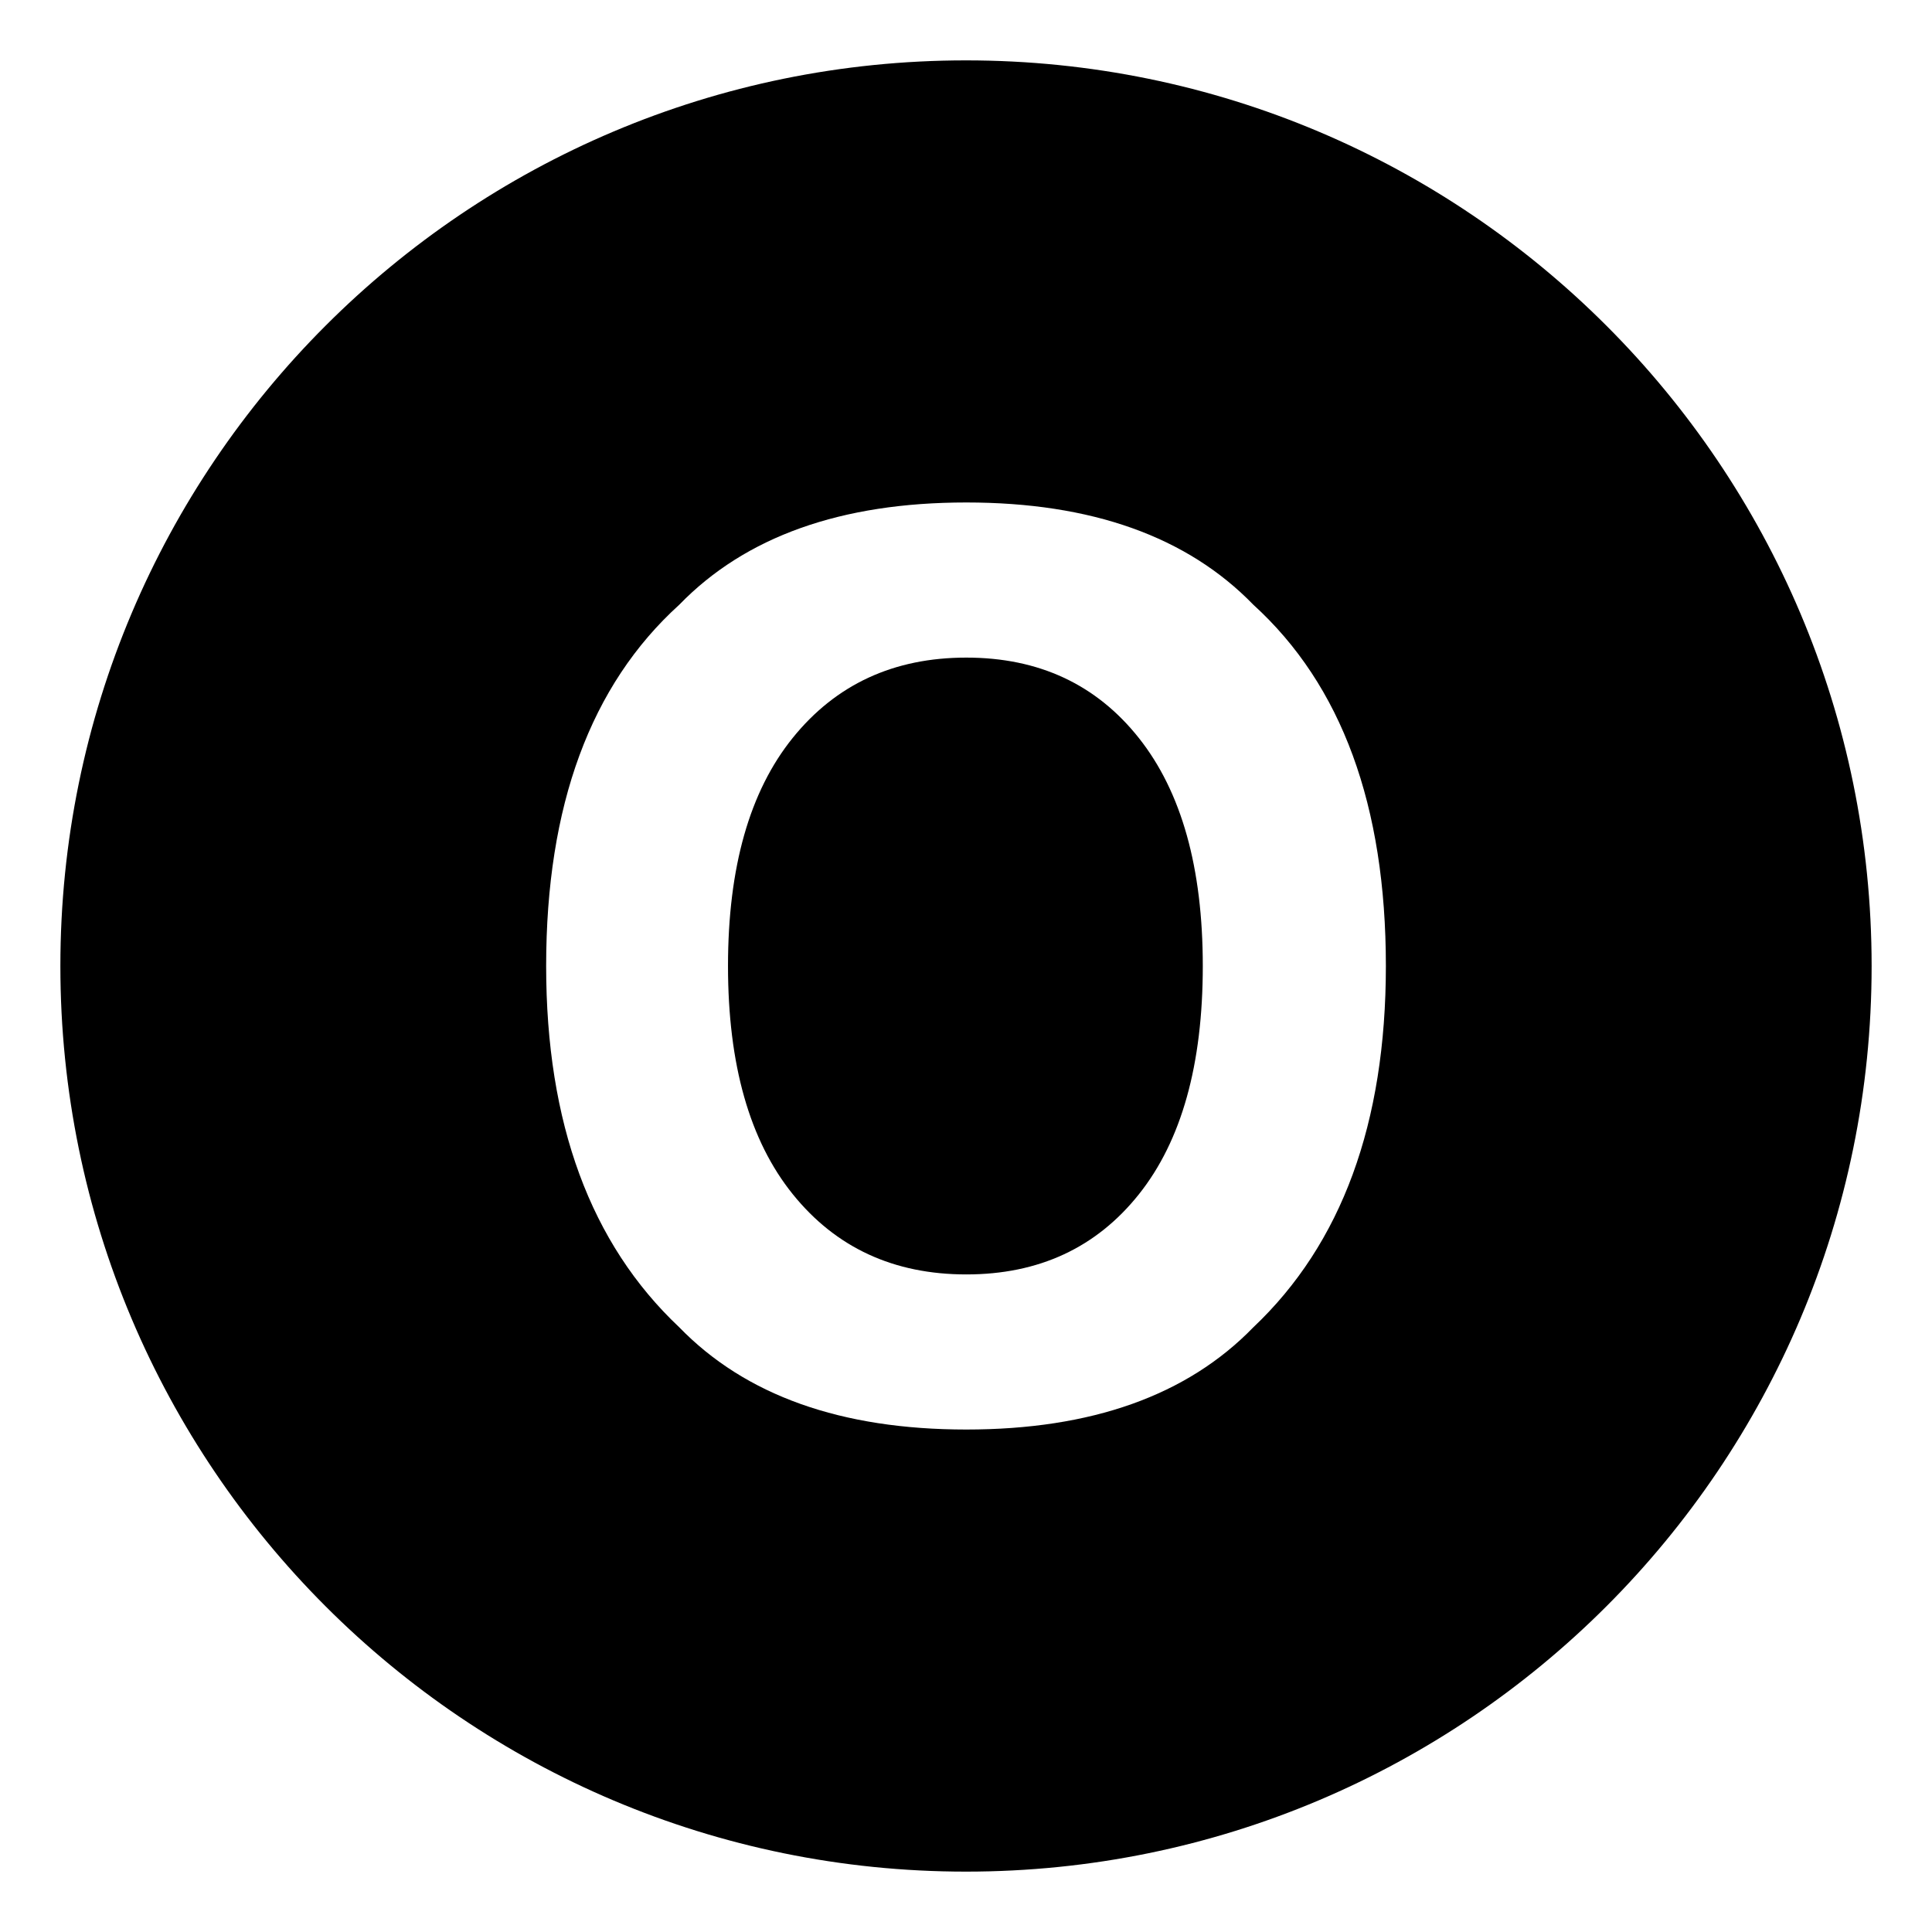 <?xml version="1.0" encoding="utf-8"?><!-- Скачано с сайта svg4.ru / Downloaded from svg4.ru -->
<svg width="800px" height="800px" viewBox="0 0 64 64" xmlns="http://www.w3.org/2000/svg" xmlns:xlink="http://www.w3.org/1999/xlink" aria-hidden="true" role="img" class="iconify iconify--emojione-monotone" preserveAspectRatio="xMidYMid meet"><path d="M32.01 21.784c-2.402 0-4.318.886-5.748 2.657s-2.146 4.291-2.146 7.56c0 3.268.717 5.787 2.146 7.559s3.346 2.657 5.748 2.657s4.309-.886 5.719-2.657s2.115-4.291 2.115-7.559c0-3.255-.705-5.771-2.115-7.55s-3.317-2.667-5.719-2.667" fill="#000000"></path><path d="M32 2C15.432 2 2 15.432 2 32s13.432 30 30 30s30-13.432 30-30S48.568 2 32 2m9.518 41.969c-2.191 2.258-5.361 3.386-9.508 3.386s-7.316-1.128-9.508-3.386c-2.939-2.769-4.41-6.759-4.41-11.968c0-5.315 1.471-9.305 4.41-11.969c2.191-2.258 5.361-3.387 9.508-3.387s7.316 1.129 9.508 3.387c2.928 2.664 4.391 6.653 4.391 11.969c-.001 5.209-1.464 9.199-4.391 11.968" fill="#000000"></path></svg>